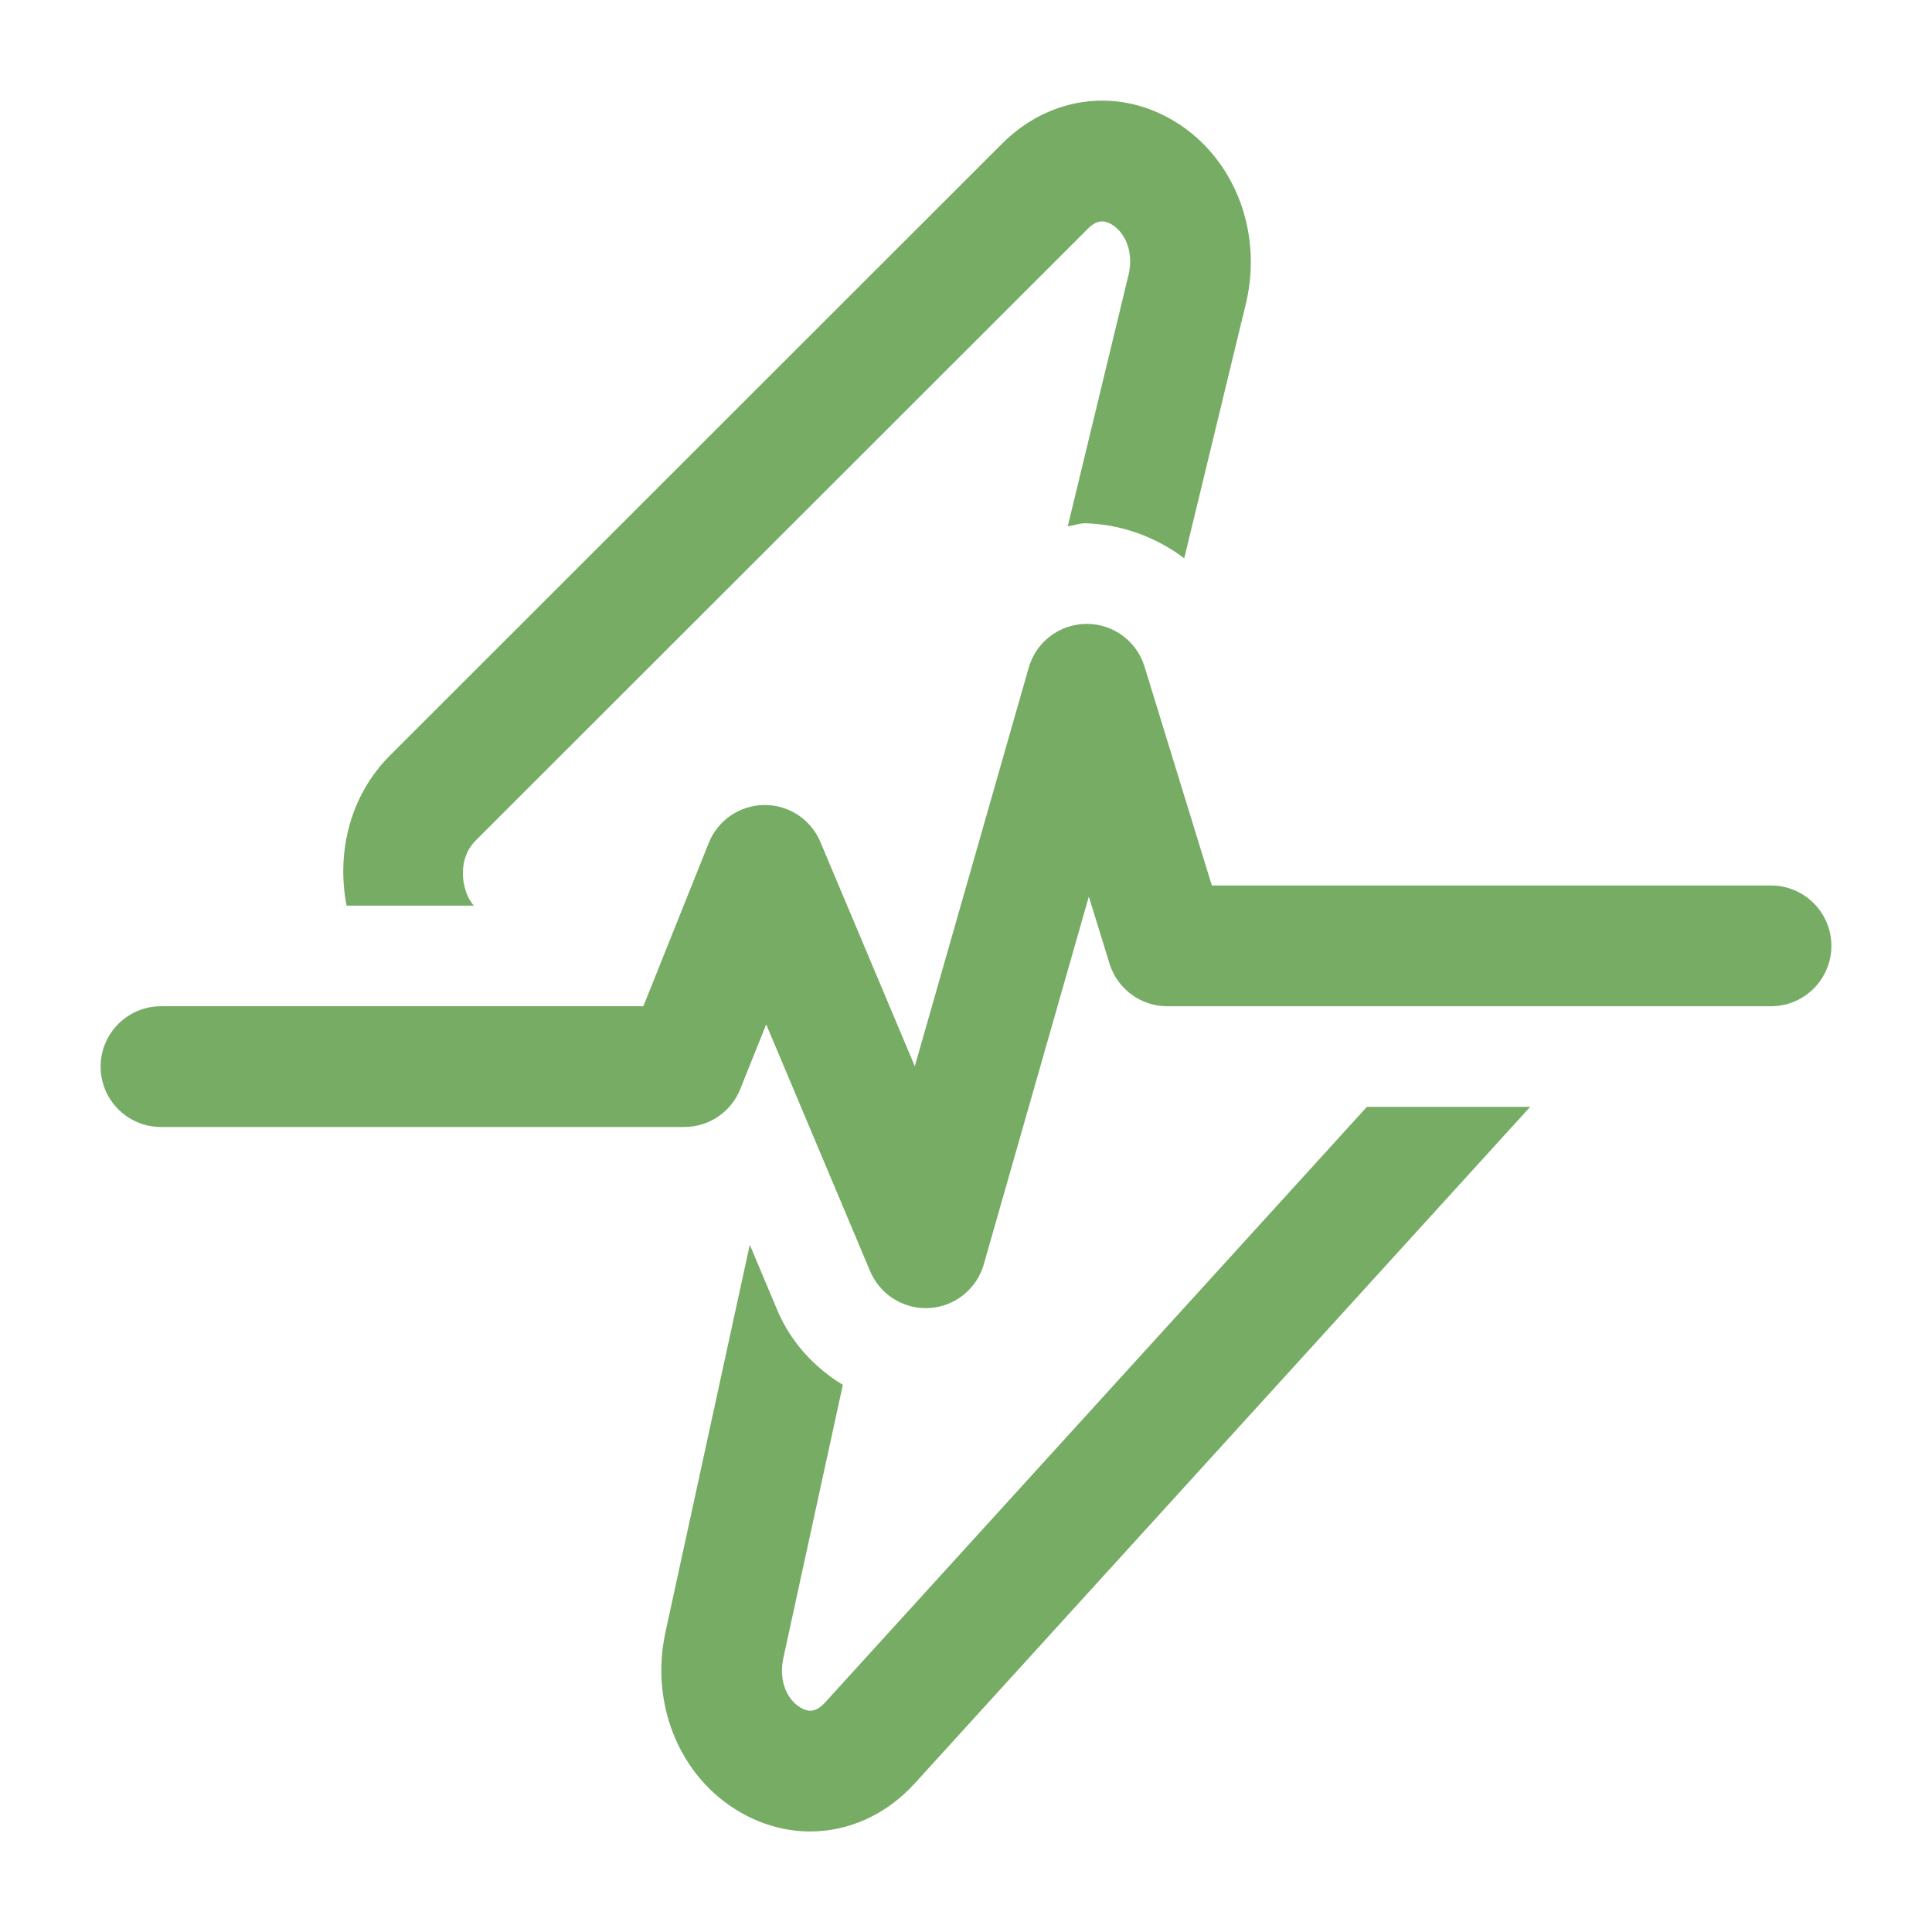 <svg width="24" height="24" viewBox="0 0 24 24" fill="none" xmlns="http://www.w3.org/2000/svg">
<path d="M22.75 11.75C22.75 12.164 22.414 12.5 22 12.5H14.5C14.171 12.5 13.88 12.285 13.783 11.971L13.526 11.137L12.221 15.706C12.134 16.012 11.862 16.23 11.545 16.249C11.53 16.25 11.515 16.25 11.5 16.25C11.199 16.25 10.927 16.07 10.809 15.791L9.518 12.725L9.196 13.528C9.082 13.814 8.807 14 8.5 14H2C1.586 14 1.25 13.664 1.25 13.25C1.25 12.836 1.586 12.5 2 12.5H7.992L8.804 10.472C8.917 10.189 9.189 10.003 9.493 10H9.5C9.802 10 10.074 10.181 10.191 10.459L11.364 13.245L12.779 8.294C12.87 7.975 13.16 7.754 13.492 7.75H13.5C13.829 7.75 14.12 7.964 14.217 8.279L15.054 11H22C22.414 11 22.75 11.336 22.75 11.75ZM5.885 11.25C5.847 11.204 5.819 11.154 5.803 11.114C5.72 10.914 5.721 10.63 5.907 10.443L13.511 2.844C13.574 2.781 13.631 2.75 13.69 2.75C13.726 2.75 13.763 2.761 13.803 2.784C13.959 2.872 14.093 3.108 14.018 3.419L13.264 6.538C13.337 6.529 13.405 6.501 13.479 6.5C13.931 6.512 14.361 6.671 14.711 6.935L15.477 3.771C15.697 2.854 15.312 1.91 14.537 1.476C13.843 1.086 13.025 1.209 12.45 1.783L4.847 9.382C4.357 9.871 4.175 10.569 4.305 11.25H5.885ZM10.256 21.142C10.131 21.282 10.039 21.262 9.96 21.221C9.802 21.14 9.664 20.91 9.731 20.597L10.47 17.203C10.117 16.989 9.825 16.675 9.656 16.276L9.314 15.463L8.266 20.278C8.064 21.209 8.478 22.145 9.272 22.554C9.528 22.686 9.798 22.751 10.065 22.751C10.541 22.751 11.008 22.545 11.365 22.152L19.008 13.75H16.98L10.256 21.142Z" fill="#76AC64"/>
</svg>
